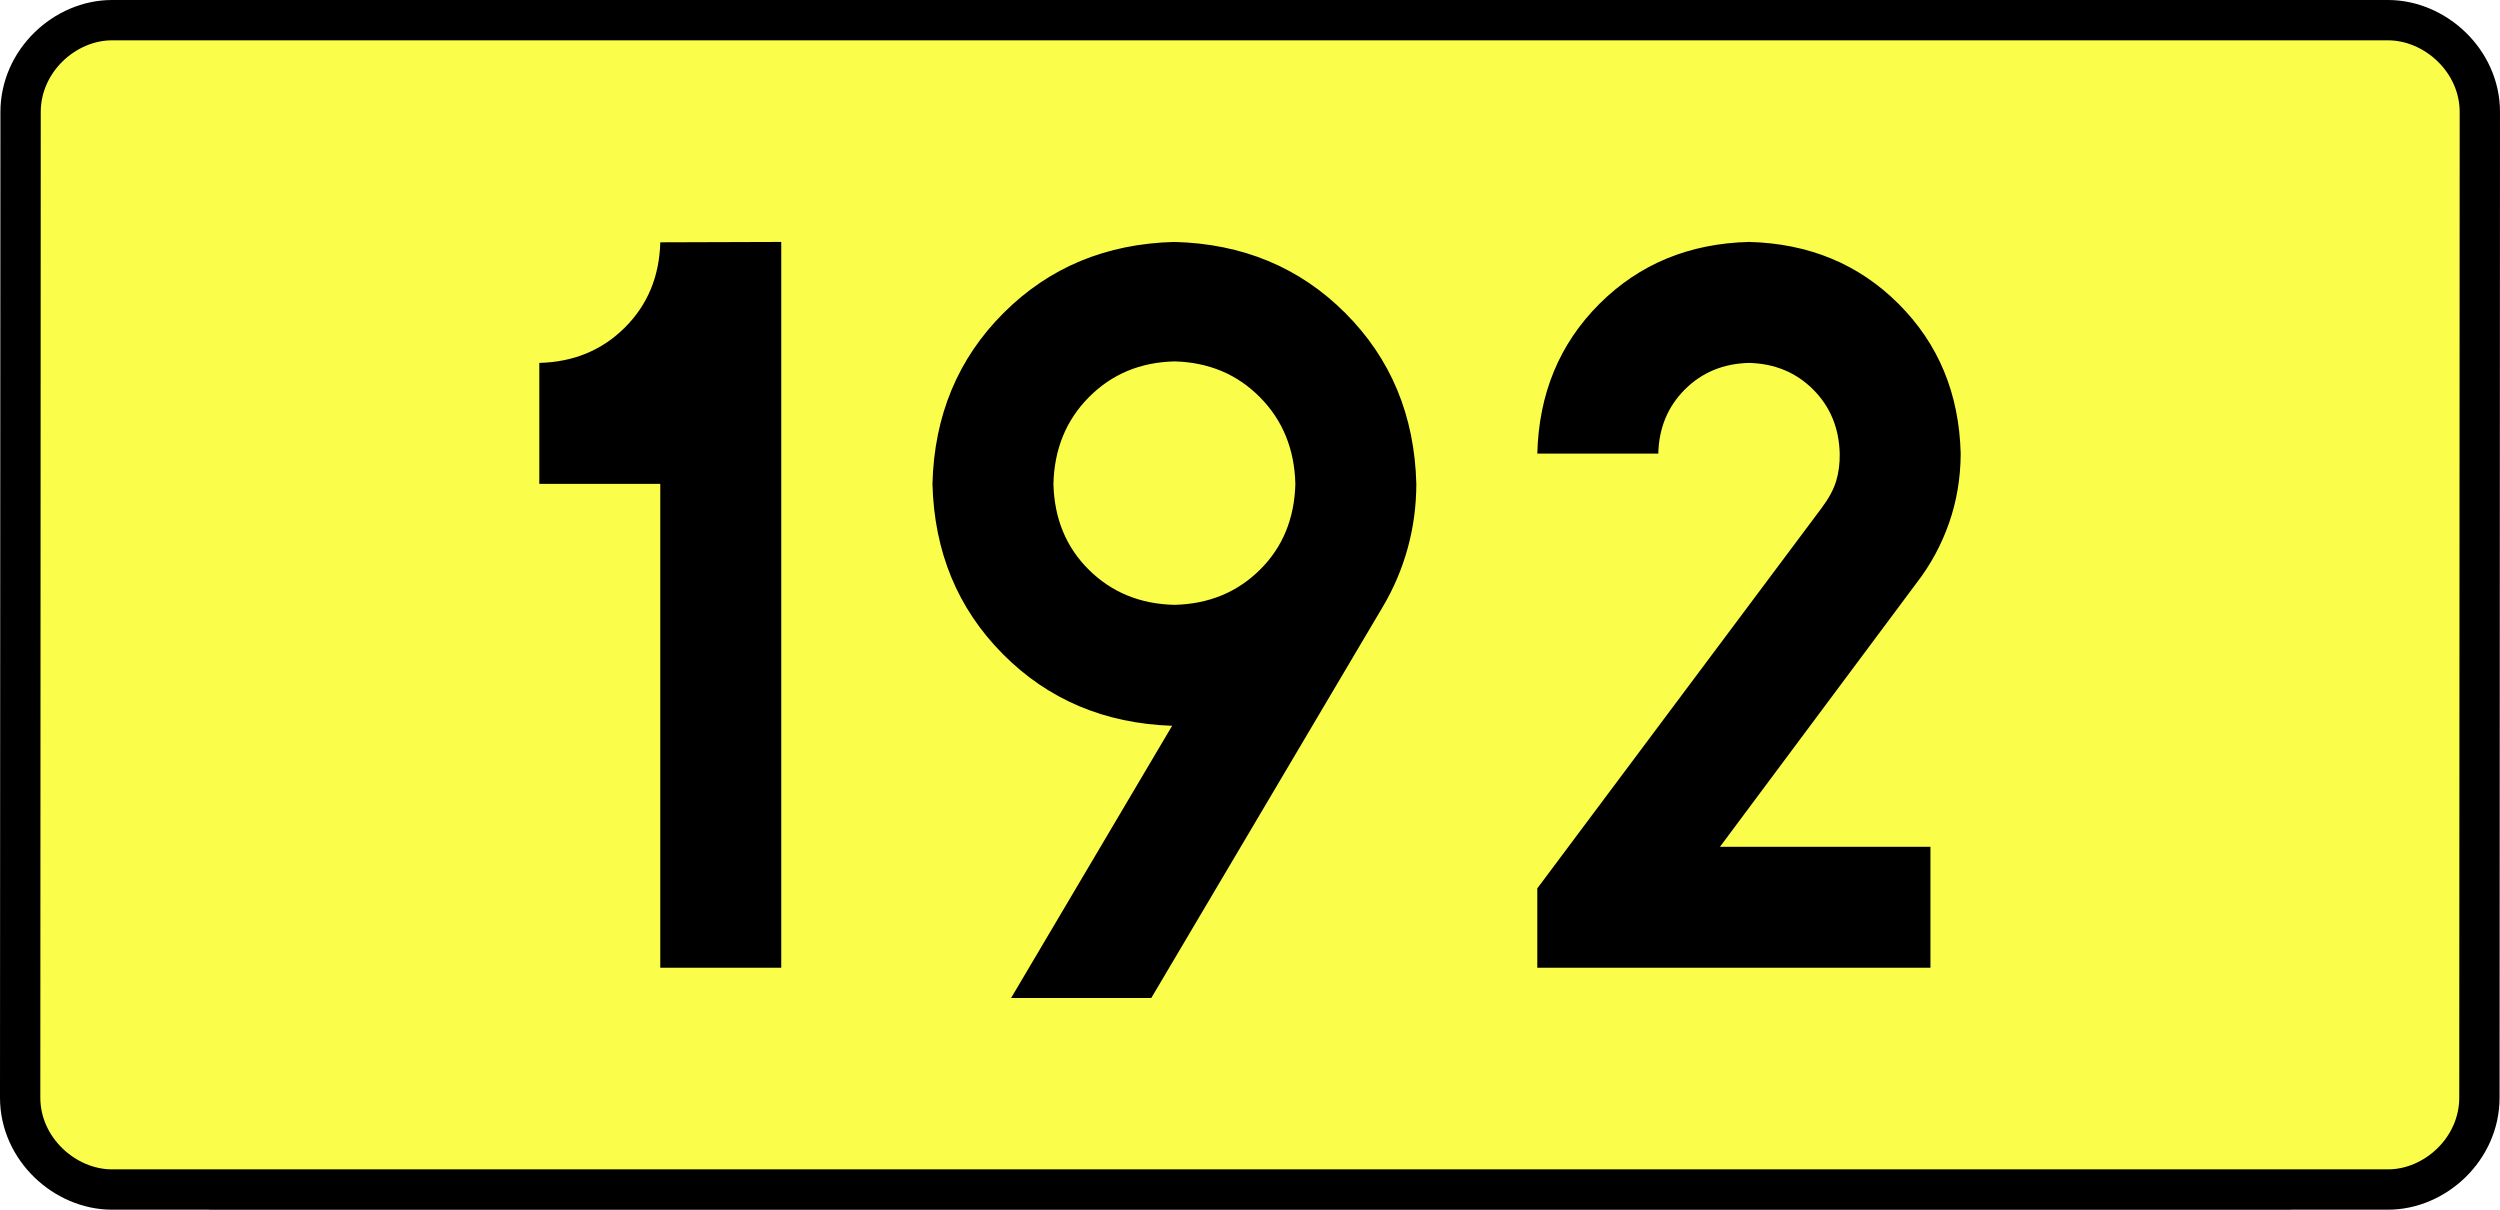 <?xml version="1.0" encoding="UTF-8" standalone="no"?>
<!-- Generator: Adobe Illustrator 15.0.0, SVG Export Plug-In . SVG Version: 6.00 Build 0)  -->
<svg
   xmlns:dc="http://purl.org/dc/elements/1.1/"
   xmlns:cc="http://creativecommons.org/ns#"
   xmlns:rdf="http://www.w3.org/1999/02/22-rdf-syntax-ns#"
   xmlns:svg="http://www.w3.org/2000/svg"
   xmlns="http://www.w3.org/2000/svg"
   xmlns:sodipodi="http://sodipodi.sourceforge.net/DTD/sodipodi-0.dtd"
   xmlns:inkscape="http://www.inkscape.org/namespaces/inkscape"
   version="1.0"
   id="Vrstva_1"
   x="0px"
   y="0px"
   width="557.996"
   height="270"
   viewBox="0 0 609.84 354.33"
   enable-background="new 0 0 756.85 354.33"
   xml:space="preserve"
   sodipodi:version="0.32"
   inkscape:version="0.46"
   sodipodi:docname="DW192-PL.svg"
   inkscape:output_extension="org.inkscape.output.svg.inkscape"><rect x="0" y="0" width="609.84" height="354.33" fill="#808080" stroke="none"/><defs
   id="defs13" /><sodipodi:namedview
   inkscape:window-height="712"
   inkscape:window-width="1280"
   inkscape:pageshadow="2"
   inkscape:pageopacity="0.0"
   guidetolerance="10.0"
   gridtolerance="10.0"
   objecttolerance="10.0"
   borderopacity="1.0"
   bordercolor="#666666"
   pagecolor="#ffffff"
   id="base"
   showgrid="false"
   inkscape:zoom="1.2923685"
   inkscape:cx="206.5778"
   inkscape:cy="121.02422"
   inkscape:window-x="-4"
   inkscape:window-y="-4"
   inkscape:current-layer="Vrstva_1"
   units="px"
   showguides="true" />
<path
   id="rect2780"
   stroke-miterlimit="10"
   d="M -28.41,5.905 L 638.25,5.905 C 652.066,5.905 665.153,17.787 665.153,32.808 L 665.028,321.522 C 665.028,336.541 652.066,348.424 638.25,348.424 L -28.41,348.424 C -42.225,348.424 -55.313,336.541 -55.313,321.522 L -55.188,32.808 C -55.188,17.788 -42.224,5.905 -28.41,5.905 z"
   style="fill:#fafd4a;stroke:#000000;stroke-width:11.811;stroke-miterlimit:10;stroke-dasharray:none"
   sodipodi:nodetypes="ccccccccc" />





<path
   style="font-size:283.463px;font-style:normal;font-variant:normal;font-weight:bold;font-stretch:normal;text-align:center;line-height:125%;writing-mode:lr-tb;text-anchor:middle;fill:#000000;fill-opacity:1;stroke:none;stroke-width:1px;stroke-linecap:butt;stroke-linejoin:miter;stroke-opacity:1;font-family:Drogowskaz;-inkscape-font-specification:Drogowskaz Bold"
   d="M 96.751,106.299 L 96.751,141.732 L 132.184,141.732 L 132.184,283.464 L 167.617,283.464 L 167.617,70.866 L 132.184,70.977 C 131.93,80.979 128.469,89.303 121.802,95.949 C 115.135,102.596 106.784,106.046 96.751,106.299 L 96.751,106.299 z M 282.774,177.165 C 272.772,176.934 264.43,173.52 257.75,166.923 C 251.069,160.325 247.599,151.928 247.341,141.732 C 247.599,131.517 251.069,123.047 257.75,116.32 C 264.43,109.593 272.772,106.105 282.774,105.856 C 292.777,106.105 301.118,109.593 307.799,116.32 C 314.479,123.047 317.949,131.517 318.207,141.732 C 317.949,151.928 314.479,160.325 307.799,166.923 C 301.118,173.52 292.777,176.934 282.774,177.165 L 282.774,177.165 z M 282.774,70.866 C 262.769,71.383 246.086,78.322 232.725,91.683 C 219.364,105.044 212.425,121.727 211.908,141.732 C 212.416,161.617 219.282,178.227 232.506,191.561 C 245.73,204.896 262.265,211.907 282.109,212.595 L 234.939,292.322 L 276.006,292.322 L 343.892,177.602 C 347.02,172.316 349.423,166.653 351.099,160.613 C 352.776,154.573 353.623,148.28 353.64,141.732 C 353.124,121.727 346.185,105.044 332.823,91.683 C 319.462,78.322 302.779,71.383 282.774,70.866 L 282.774,70.866 z M 504.231,248.031 L 442.579,248.031 L 500.158,170.765 C 504.243,165.493 507.411,159.65 509.663,153.239 C 511.915,146.827 513.057,140.039 513.089,132.874 C 512.645,115.315 506.589,100.702 494.921,89.034 C 483.253,77.367 468.64,71.311 451.081,70.866 C 433.523,71.311 418.909,77.367 407.242,89.034 C 395.574,100.702 389.518,115.315 389.073,132.874 L 424.506,132.874 C 424.697,125.349 427.292,119.086 432.293,114.085 C 437.293,109.085 443.556,106.49 451.081,106.299 C 458.606,106.49 464.869,109.085 469.87,114.085 C 474.87,119.086 477.466,125.349 477.656,132.874 C 477.702,135.798 477.349,138.488 476.6,140.946 C 475.85,143.403 474.429,146.028 472.339,148.819 L 389.073,260.212 L 389.073,283.464 L 504.231,283.464 L 504.231,248.031 L 504.231,248.031 z"
   id="text2381"
   sodipodi:nodetypes="cccccccscccscscscscccscsccccscscccccscscsccscscscccccc" />

</svg>